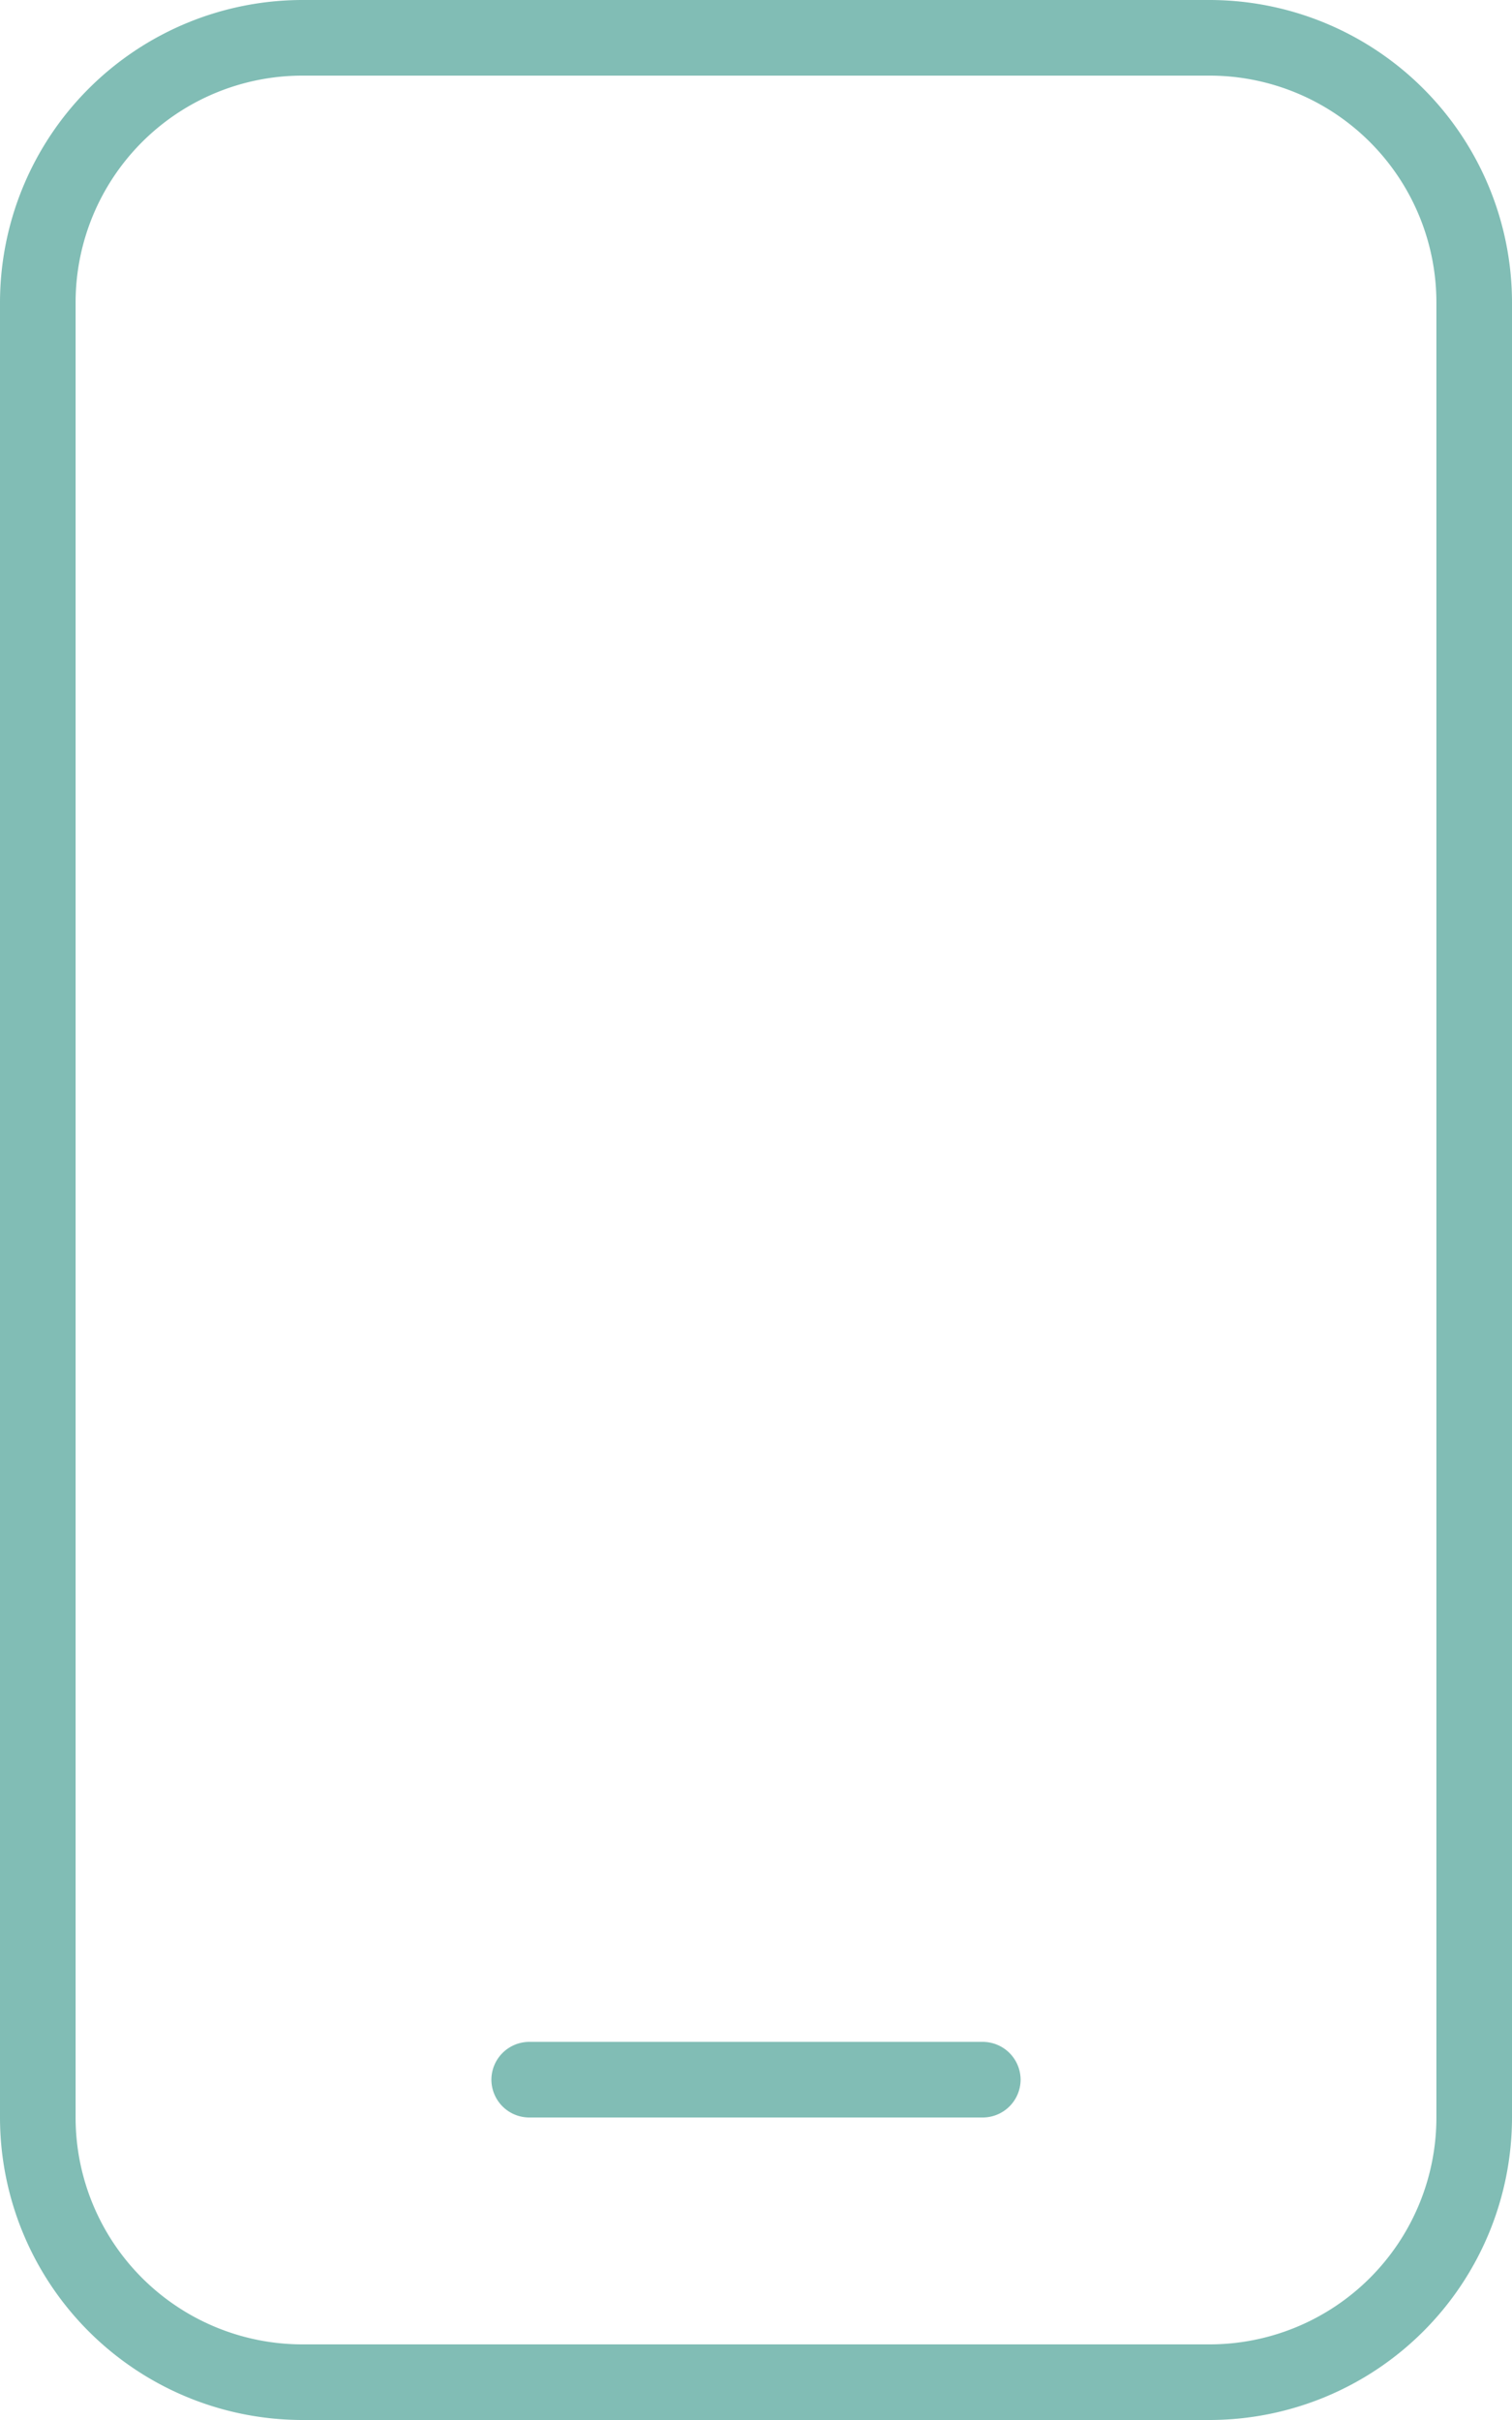 <?xml version="1.0" encoding="UTF-8"?>
<svg xmlns="http://www.w3.org/2000/svg" width="35" height="56" viewBox="0 0 35 56">
  <path id="Pfad_32062" data-name="Pfad 32062" d="M-10.5-47.25A5.251,5.251,0,0,0-15.75-42V0A5.251,5.251,0,0,0-10.5,5.25h21A5.251,5.251,0,0,0,15.75,0V-42a5.251,5.251,0,0,0-5.25-5.25Zm-7,5.25a7.006,7.006,0,0,1,7-7h21a7.006,7.006,0,0,1,7,7V0a7.006,7.006,0,0,1-7,7h-21a7.006,7.006,0,0,1-7-7ZM-5.25-1.75H5.25a.878.878,0,0,1,.875.875A.878.878,0,0,1,5.25,0H-5.25a.878.878,0,0,1-.875-.875A.878.878,0,0,1-5.25-1.75Z" transform="translate(17.5 49)" fill="#81bdb5"></path>
</svg>
